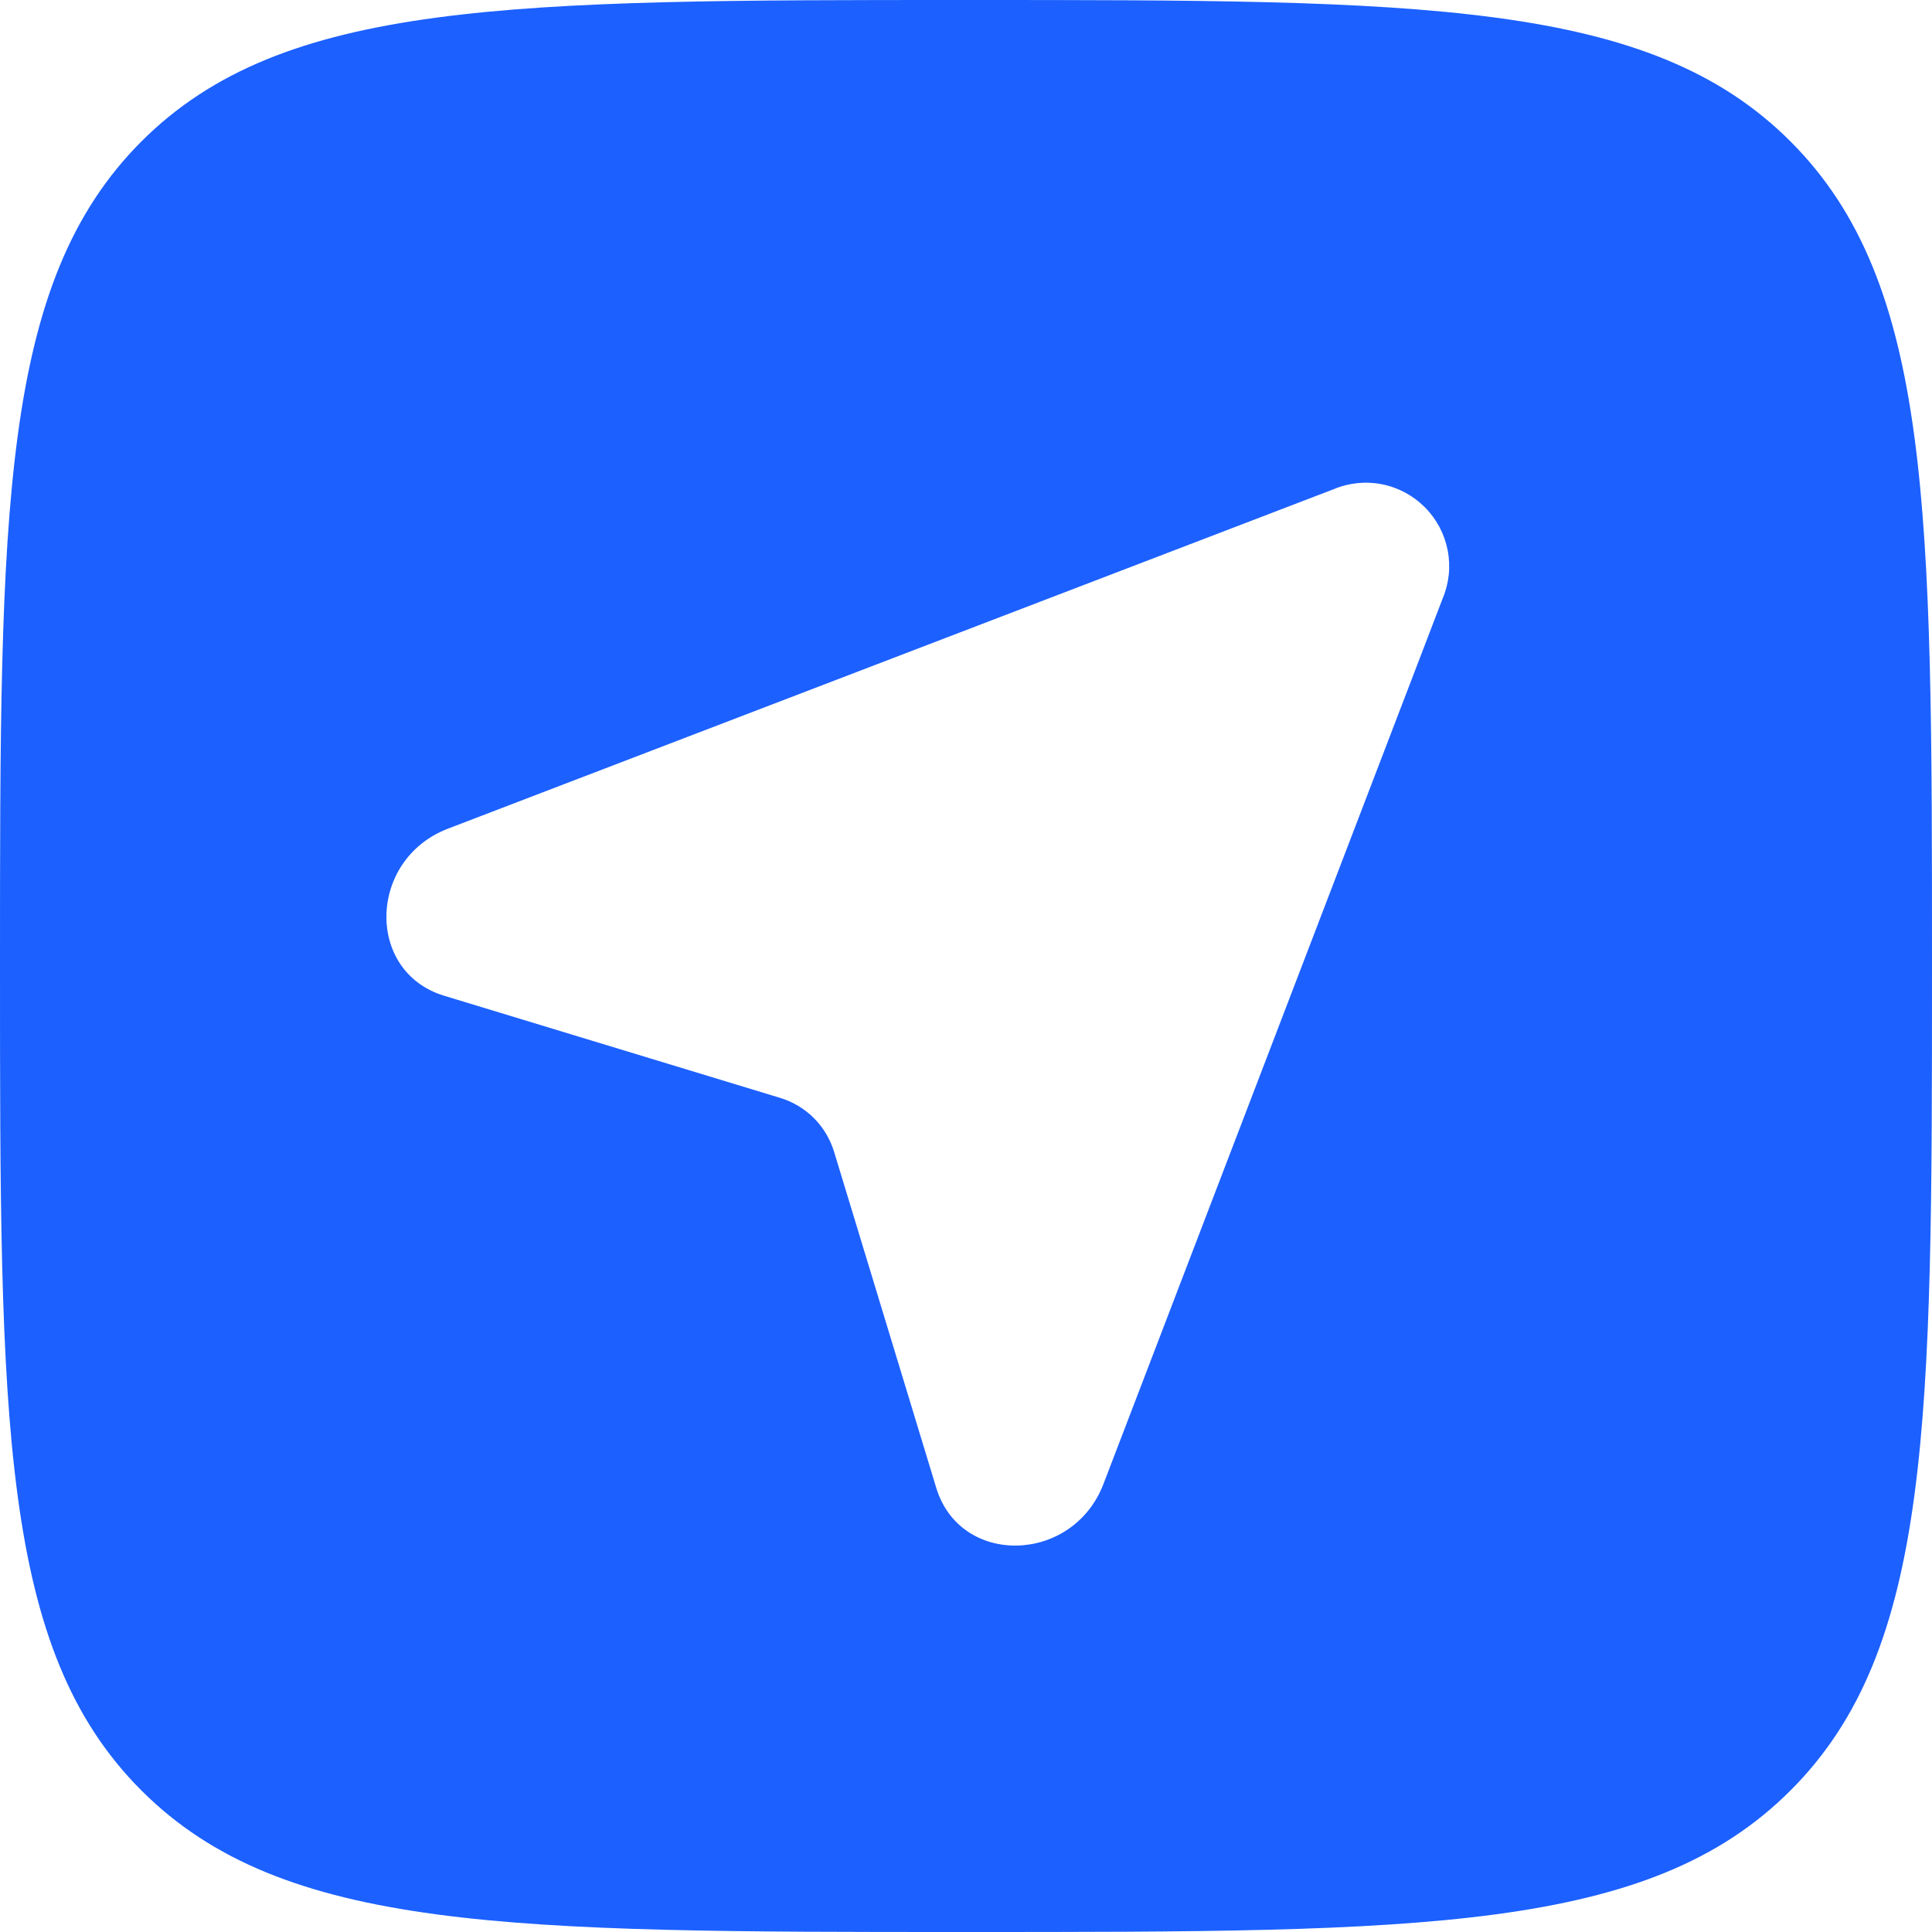 <svg width="20" height="20" viewBox="0 0 20 20" fill="none" xmlns="http://www.w3.org/2000/svg">
<path fill-rule="evenodd" clip-rule="evenodd" d="M1.464 18.535C2.93 20 5.286 20 10 20C14.714 20 17.071 20 18.535 18.535C20 17.072 20 14.714 20 10C20 5.286 20 2.929 18.535 1.464C17.072 0 14.714 0 10 0C5.286 0 2.929 0 1.464 1.464C0 2.93 0 5.286 0 10C0 14.714 0 17.071 1.464 18.535ZM14.934 6.196L11.423 15.362C11.104 16.192 9.94 16.219 9.692 15.402L8.635 11.925C8.595 11.793 8.523 11.672 8.426 11.575C8.328 11.477 8.207 11.405 8.075 11.365L4.598 10.308C3.781 10.06 3.808 8.896 4.638 8.578L13.804 5.065C13.962 4.998 14.137 4.98 14.305 5.013C14.473 5.046 14.628 5.129 14.749 5.25C14.871 5.372 14.953 5.527 14.986 5.695C15.019 5.863 15.001 6.038 14.934 6.196Z" fill="#1C60FF"/>
</svg>
